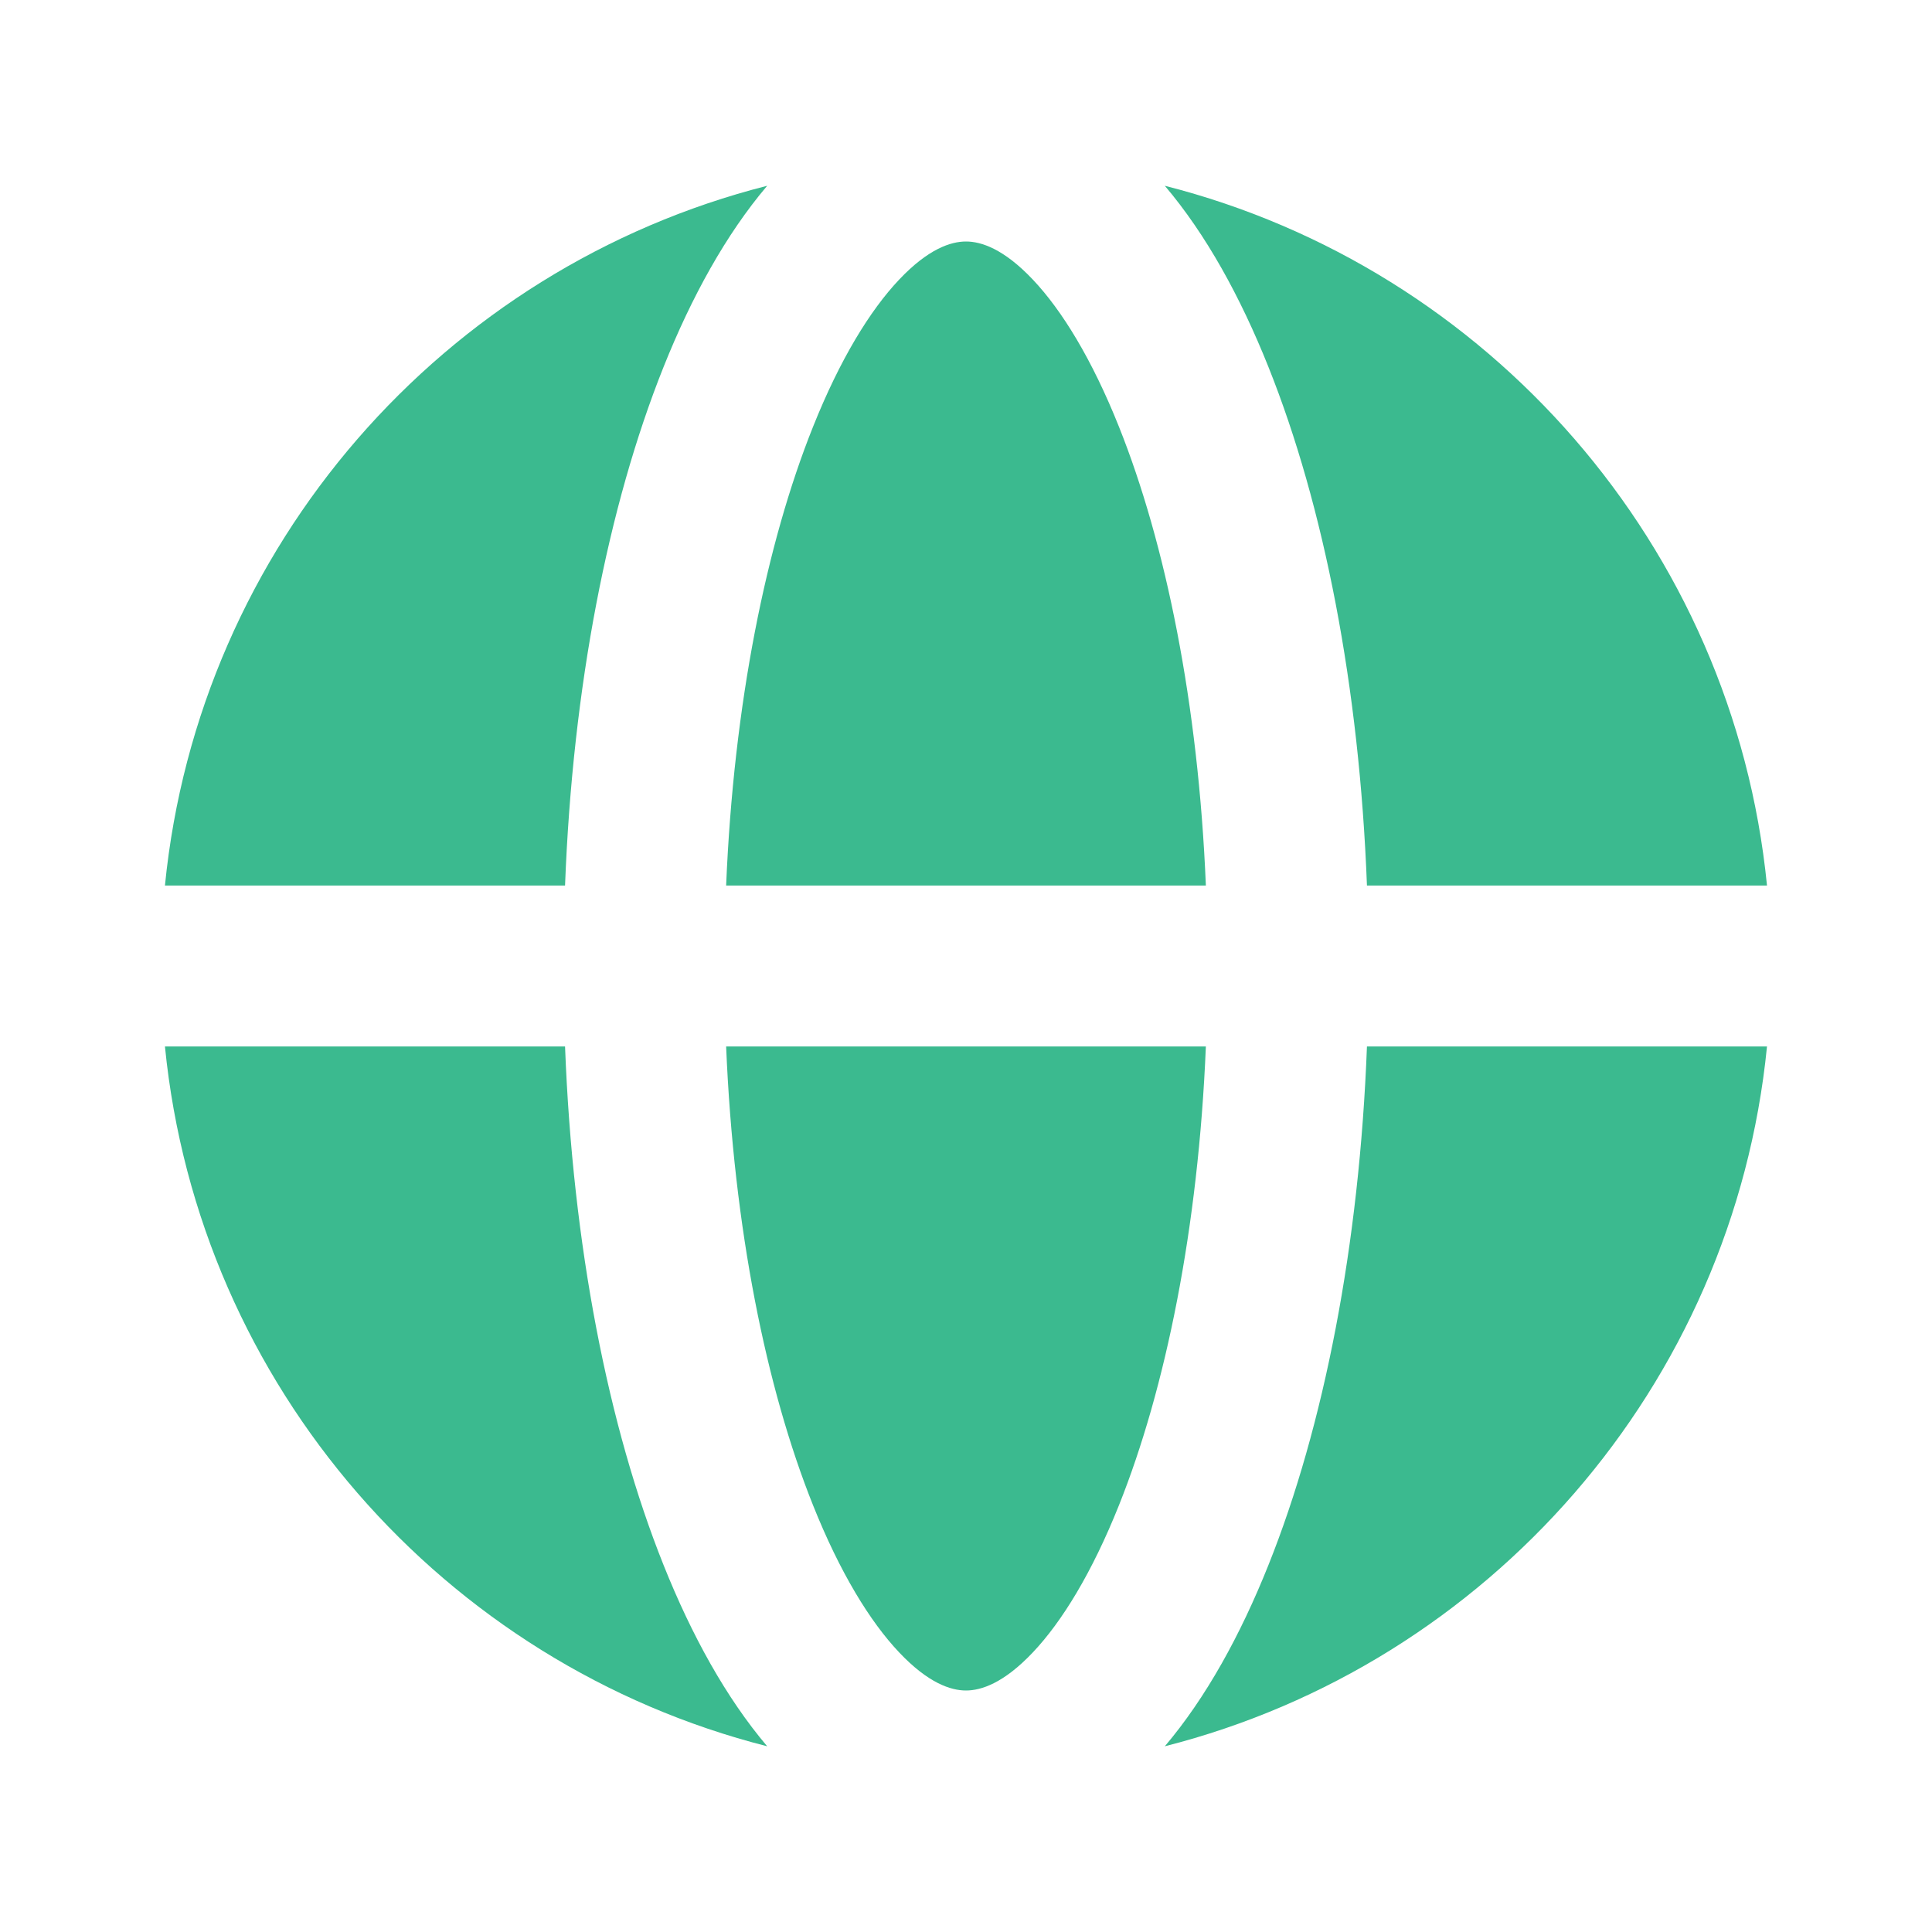 <svg width="32" height="32" viewBox="0 0 32 32" fill="none" xmlns="http://www.w3.org/2000/svg">
<path d="M17.107 4.631C16.626 4.122 16.252 4 16 4C15.748 4 15.374 4.122 14.893 4.631C14.409 5.142 13.912 5.954 13.467 7.067C12.691 9.005 12.152 11.658 12.027 14.667L19.973 14.667C19.848 11.658 19.308 9.005 18.533 7.067C18.088 5.954 17.591 5.142 17.107 4.631Z" fill="#3BBA8F"/>
<path d="M19.973 17.333L12.027 17.333C12.152 20.342 12.691 22.995 13.467 24.933C13.912 26.046 14.409 26.858 14.893 27.369C15.374 27.878 15.748 28 16 28C16.252 28 16.626 27.878 17.107 27.369C17.591 26.858 18.088 26.046 18.533 24.933C19.308 22.995 19.848 20.342 19.973 17.333Z" fill="#3BBA8F"/>
<path d="M9.359 14.667C9.484 11.377 10.071 8.376 10.991 6.077C11.455 4.916 12.025 3.881 12.707 3.077C7.353 4.437 3.291 9.037 2.732 14.667H9.359Z" fill="#3BBA8F"/>
<path d="M2.732 17.333H9.359C9.484 20.623 10.071 23.624 10.991 25.923C11.455 27.084 12.025 28.119 12.707 28.924C7.353 27.563 3.291 22.963 2.732 17.333Z" fill="#3BBA8F"/>
<path d="M22.641 17.333H29.267C28.708 22.963 24.647 27.563 19.293 28.924C19.975 28.119 20.545 27.084 21.009 25.923C21.929 23.624 22.516 20.623 22.641 17.333Z" fill="#3BBA8F"/>
<path d="M29.267 14.667C28.708 9.037 24.647 4.437 19.293 3.077C19.975 3.881 20.545 4.916 21.009 6.077C21.929 8.376 22.516 11.377 22.641 14.667H29.267Z" fill="#3BBA8F"/>
</svg>
